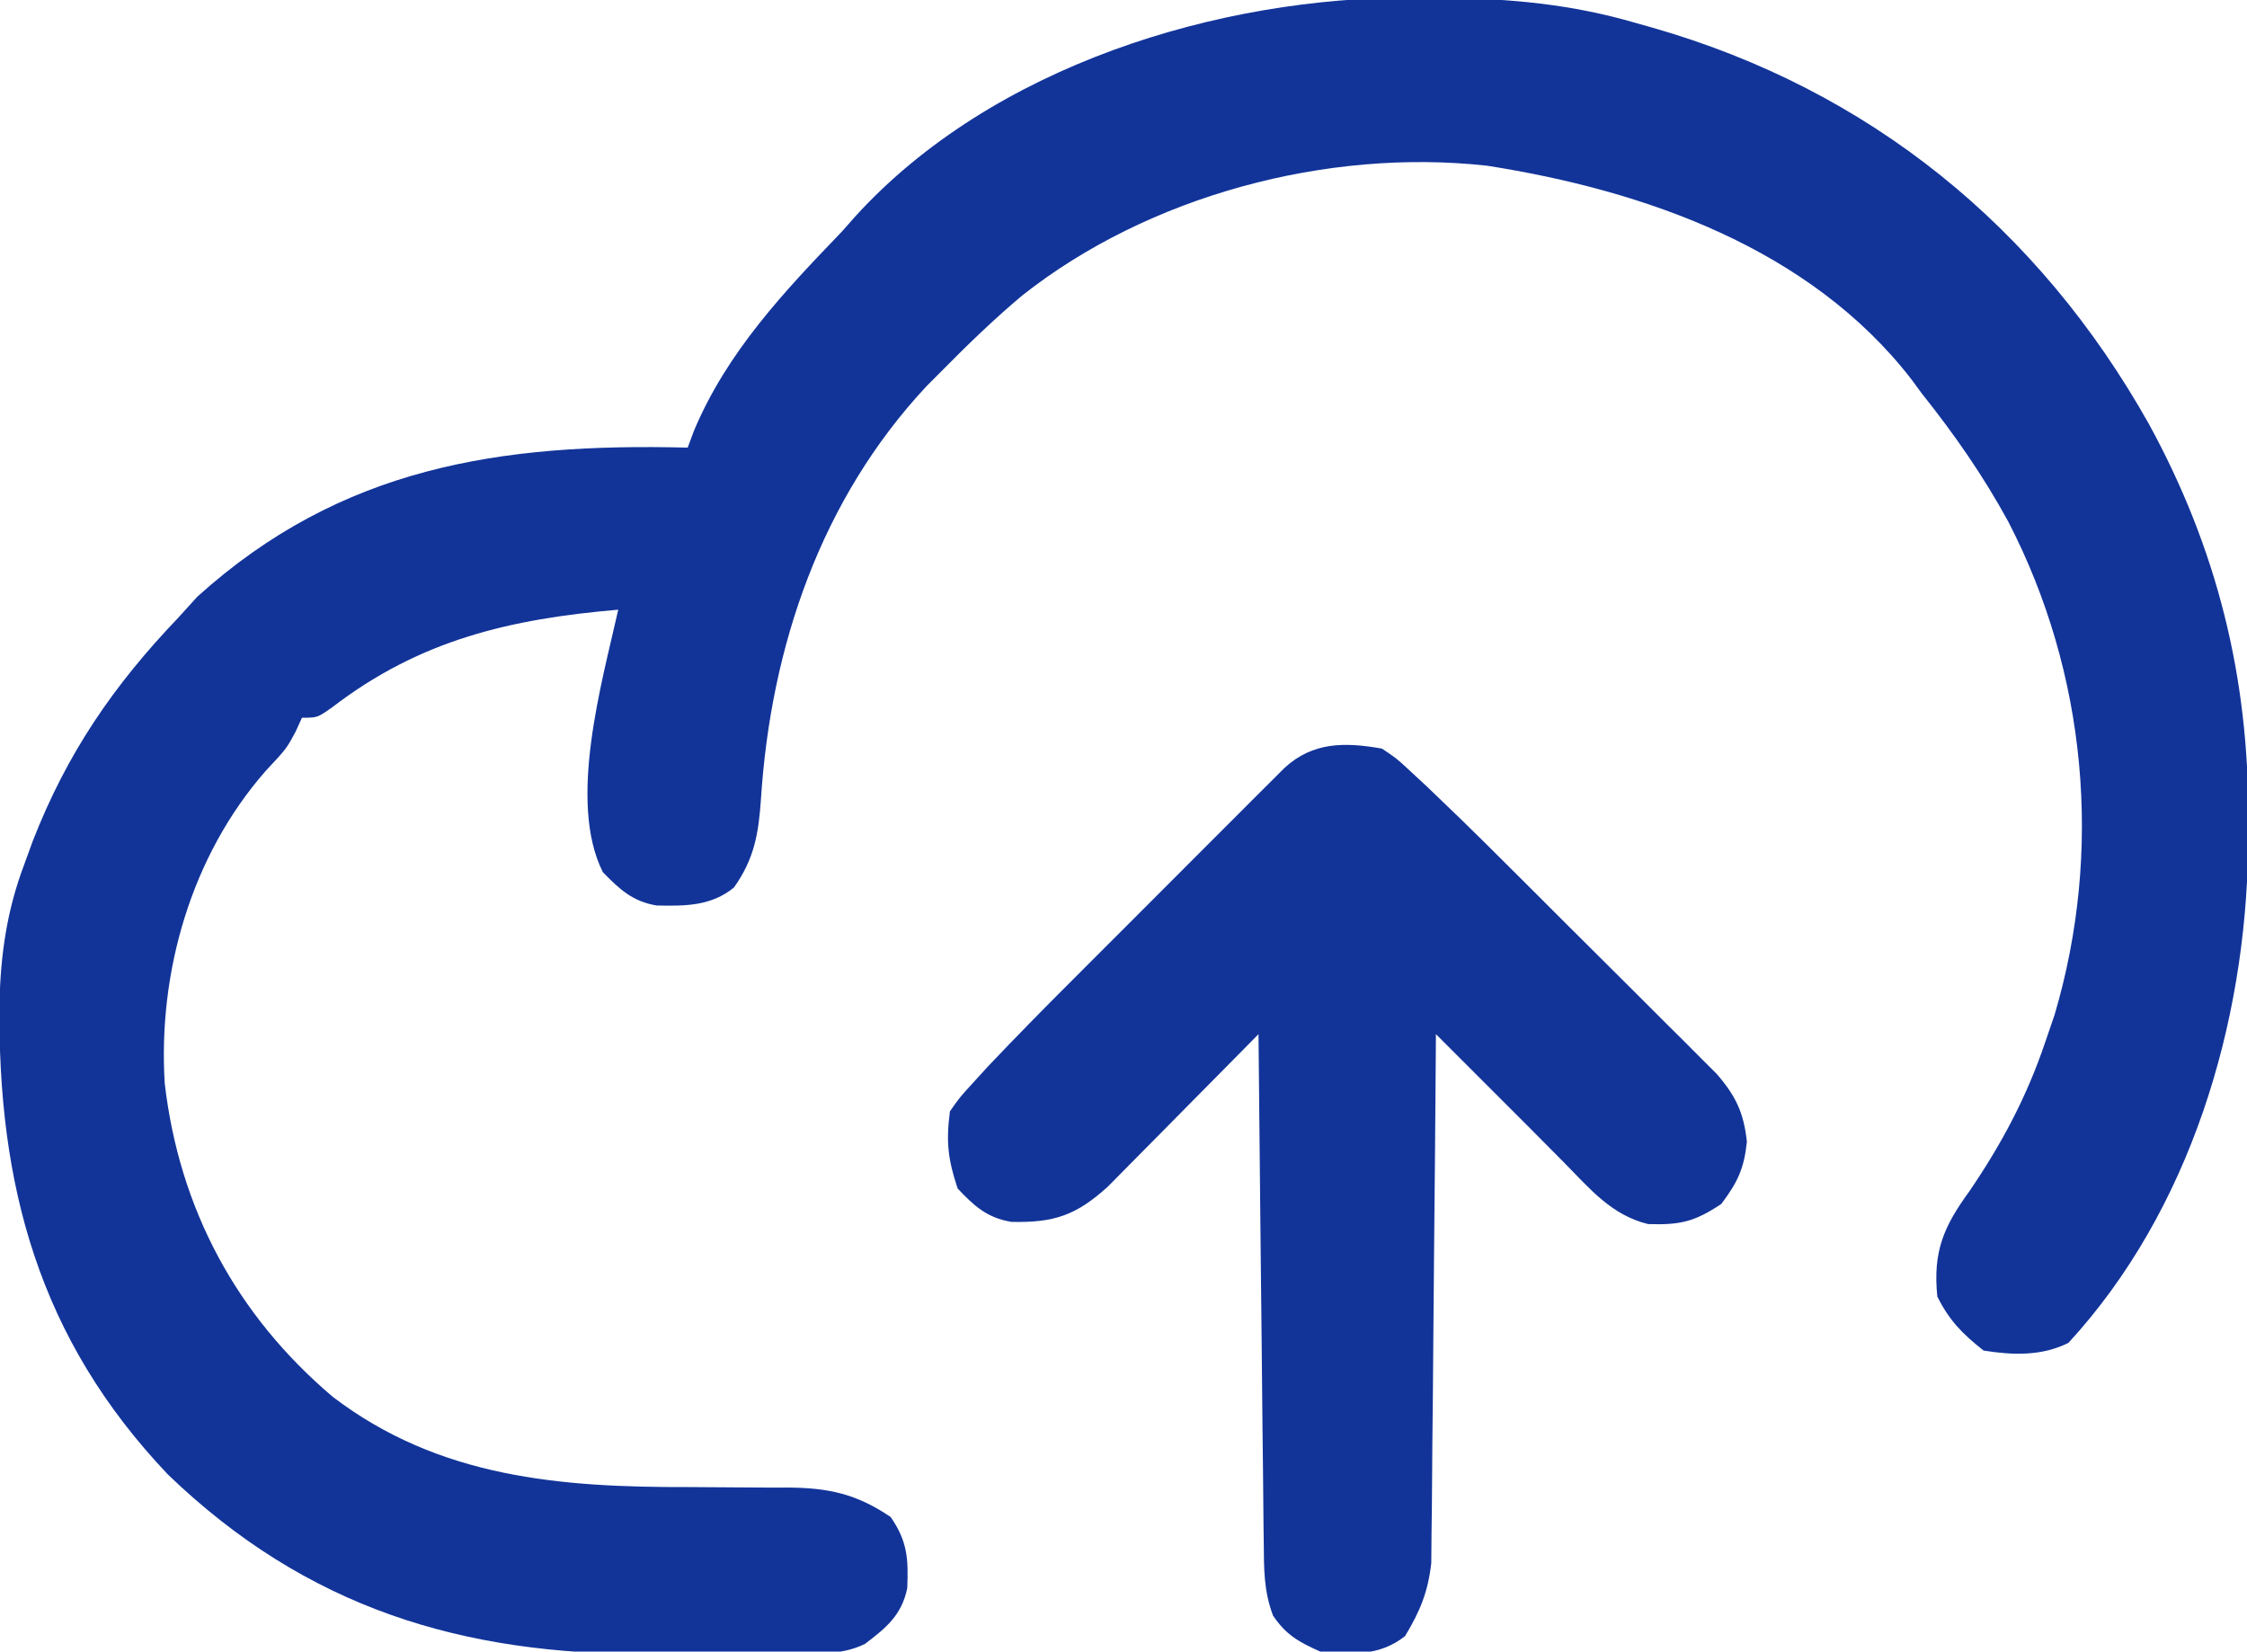 <svg xmlns="http://www.w3.org/2000/svg" xmlns:xlink="http://www.w3.org/1999/xlink" width="1000px" height="735px" viewBox="0 0 999 735" version="1.1">
<g id="surface1">
<path style=" stroke:none;fill-rule:nonzero;fill:#123499;fill-opacity:1;" d="M 629.094 -1.074 C 633.191 -1.055 637.285 -1.035 641.504 -1.016 C 671.594 -0.602 698.793 1.797 727.793 10.305 C 731.418 11.328 731.418 11.328 735.117 12.371 C 831.523 40.027 906.684 101.191 955.871 188.723 C 986.176 244.277 1000.387 301.375 1000.074 364.711 C 1000.055 368.793 1000.035 372.875 1000.016 377.082 C 998.934 455.582 974.289 538.617 920.043 597.617 C 908.121 603.582 895.281 603.117 882.277 601.051 C 872.816 593.559 867.051 587.754 861.68 577.008 C 859.648 556.914 864.543 545.828 876.055 530 C 890.48 508.785 901.5 488.109 909.742 463.668 C 911.086 459.746 912.434 455.824 913.82 451.781 C 935.469 378.828 928.156 299.586 893.297 232.23 C 882.215 211.879 869.273 193.266 854.812 175.164 C 853.254 173.039 851.691 170.914 850.082 168.723 C 804.918 110.457 731.402 84.754 661.332 73.75 C 590.215 65.875 510.777 86.945 454.359 131.555 C 441.867 142.039 430.273 153.25 418.824 164.859 C 415.395 168.301 415.395 168.301 411.891 171.809 C 364.824 222.195 342.516 287.816 338.148 355.695 C 337.102 370.941 335.211 382.195 326.133 394.977 C 316.004 403.234 304.535 403.262 291.695 402.973 C 281.012 401.191 275.152 395.715 267.773 388.109 C 252.07 356.688 267.34 304.02 274.641 271.332 C 226.621 275.465 186.523 284.688 147.363 314.762 C 140.754 319.414 140.754 319.414 133.887 319.414 C 132.945 321.48 132 323.543 131.031 325.668 C 127.02 333.152 127.02 333.152 117.793 343.027 C 84.625 380.777 69.738 432.656 72.816 482.195 C 79.328 537.93 104.711 585.32 147.617 621.66 C 194.945 657.746 249.098 661.957 306.18 661.801 C 315.184 661.832 324.188 661.887 333.191 661.977 C 338.734 662.027 344.273 662.043 349.812 662.012 C 368.254 662.105 380.652 664.824 395.867 675.109 C 403.41 686.008 403.793 693.809 403.254 706.867 C 400.715 718.855 393.973 724.34 384.496 731.566 C 372.926 737.352 359.836 735.637 347.109 735.699 C 344.031 735.719 340.953 735.738 337.785 735.758 C 331.238 735.789 324.695 735.812 318.148 735.824 C 308.293 735.859 298.441 735.965 288.586 736.074 C 205.125 736.562 135.93 715.605 74.238 656.219 C 16.645 595.613 -1.594 527.371 -0.738 446.094 C -0.188 424.375 2.605 405.051 10.301 384.672 C 11.547 381.246 12.793 377.82 14.082 374.289 C 29.355 335.148 50 305.043 78.957 274.766 C 81.719 271.719 84.48 268.676 87.328 265.535 C 151.324 207.754 222.105 197.121 305.535 199.207 C 306.461 196.73 307.387 194.254 308.34 191.707 C 323.039 156.711 348.301 129.953 374.195 103.039 C 377.145 99.703 377.145 99.703 380.148 96.301 C 441 29.461 541.641 -1.508 629.094 -1.074 Z M 629.094 -1.074 "/>
<path style=" stroke:none;fill-rule:nonzero;fill:#123499;fill-opacity:1;" d="M 614.504 333.152 C 621.086 337.539 621.086 337.539 627.395 343.43 C 629.762 345.621 632.129 347.812 634.57 350.07 C 637.012 352.422 639.453 354.773 641.969 357.195 C 644.371 359.5 646.77 361.805 649.242 364.176 C 656.953 371.68 664.586 379.258 672.195 386.859 C 674.961 389.613 677.723 392.367 680.57 395.207 C 686.363 400.98 692.148 406.766 697.934 412.551 C 706.797 421.41 715.684 430.238 724.574 439.07 C 730.219 444.703 735.859 450.344 741.5 455.98 C 744.156 458.613 746.812 461.246 749.551 463.961 C 752.004 466.426 754.457 468.891 756.984 471.434 C 759.145 473.586 761.305 475.742 763.527 477.961 C 771.977 487.727 775.562 495.25 776.93 508.102 C 775.703 520.109 772.754 526.195 765.559 535.793 C 753.562 543.793 747.109 545.211 732.957 544.758 C 716.688 540.797 706.973 528.977 695.547 517.352 C 684.805 506.449 673.957 495.648 663.129 484.824 C 660.758 482.453 658.383 480.078 655.941 477.637 C 650.141 471.836 644.336 466.035 638.535 460.234 C 638.516 463.285 638.496 466.34 638.477 469.484 C 638.277 498.289 638.027 527.09 637.727 555.895 C 637.574 570.699 637.438 585.508 637.348 600.316 C 637.258 614.613 637.117 628.91 636.945 643.207 C 636.891 648.652 636.848 654.102 636.828 659.547 C 636.793 667.195 636.699 674.836 636.586 682.484 C 636.551 686.832 636.512 691.18 636.473 695.656 C 634.977 708.621 631.496 717 624.805 728.129 C 613.309 737.168 601.188 736.242 587.043 735 C 577.582 730.793 571.832 727.609 566.043 718.988 C 561.863 707.918 562.039 698.207 561.914 686.383 C 561.883 683.934 561.848 681.488 561.812 678.965 C 561.707 670.902 561.648 662.836 561.59 654.77 C 561.523 649.168 561.457 643.566 561.387 637.965 C 561.211 623.238 561.074 608.516 560.949 593.789 C 560.809 578.754 560.633 563.723 560.461 548.688 C 560.129 519.203 559.84 489.719 559.578 460.234 C 556.254 463.613 556.254 463.613 552.863 467.062 C 544.609 475.434 536.344 483.793 528.062 492.141 C 524.488 495.75 520.918 499.367 517.355 502.992 C 512.227 508.211 507.07 513.402 501.914 518.594 C 498.82 521.723 495.73 524.855 492.543 528.078 C 478.613 540.734 468.766 544.242 449.613 543.777 C 438.809 541.996 433.047 536.73 425.691 528.926 C 421.383 515.996 420.469 508.215 422.258 494.578 C 426.605 488.383 426.605 488.383 432.465 481.969 C 434.656 479.566 436.848 477.164 439.102 474.688 C 451.516 461.586 464.156 448.738 476.93 435.992 C 479.777 433.141 482.621 430.289 485.555 427.355 C 491.52 421.383 497.488 415.418 503.461 409.457 C 512.633 400.297 521.789 391.121 530.941 381.941 C 536.754 376.129 542.566 370.32 548.379 364.508 C 551.121 361.758 553.867 359.008 556.691 356.172 C 559.227 353.648 561.758 351.125 564.367 348.523 C 567.715 345.18 567.715 345.18 571.125 341.773 C 583.805 330.07 598.145 330.266 614.504 333.152 Z M 614.504 333.152 "/>
</g>
</svg>